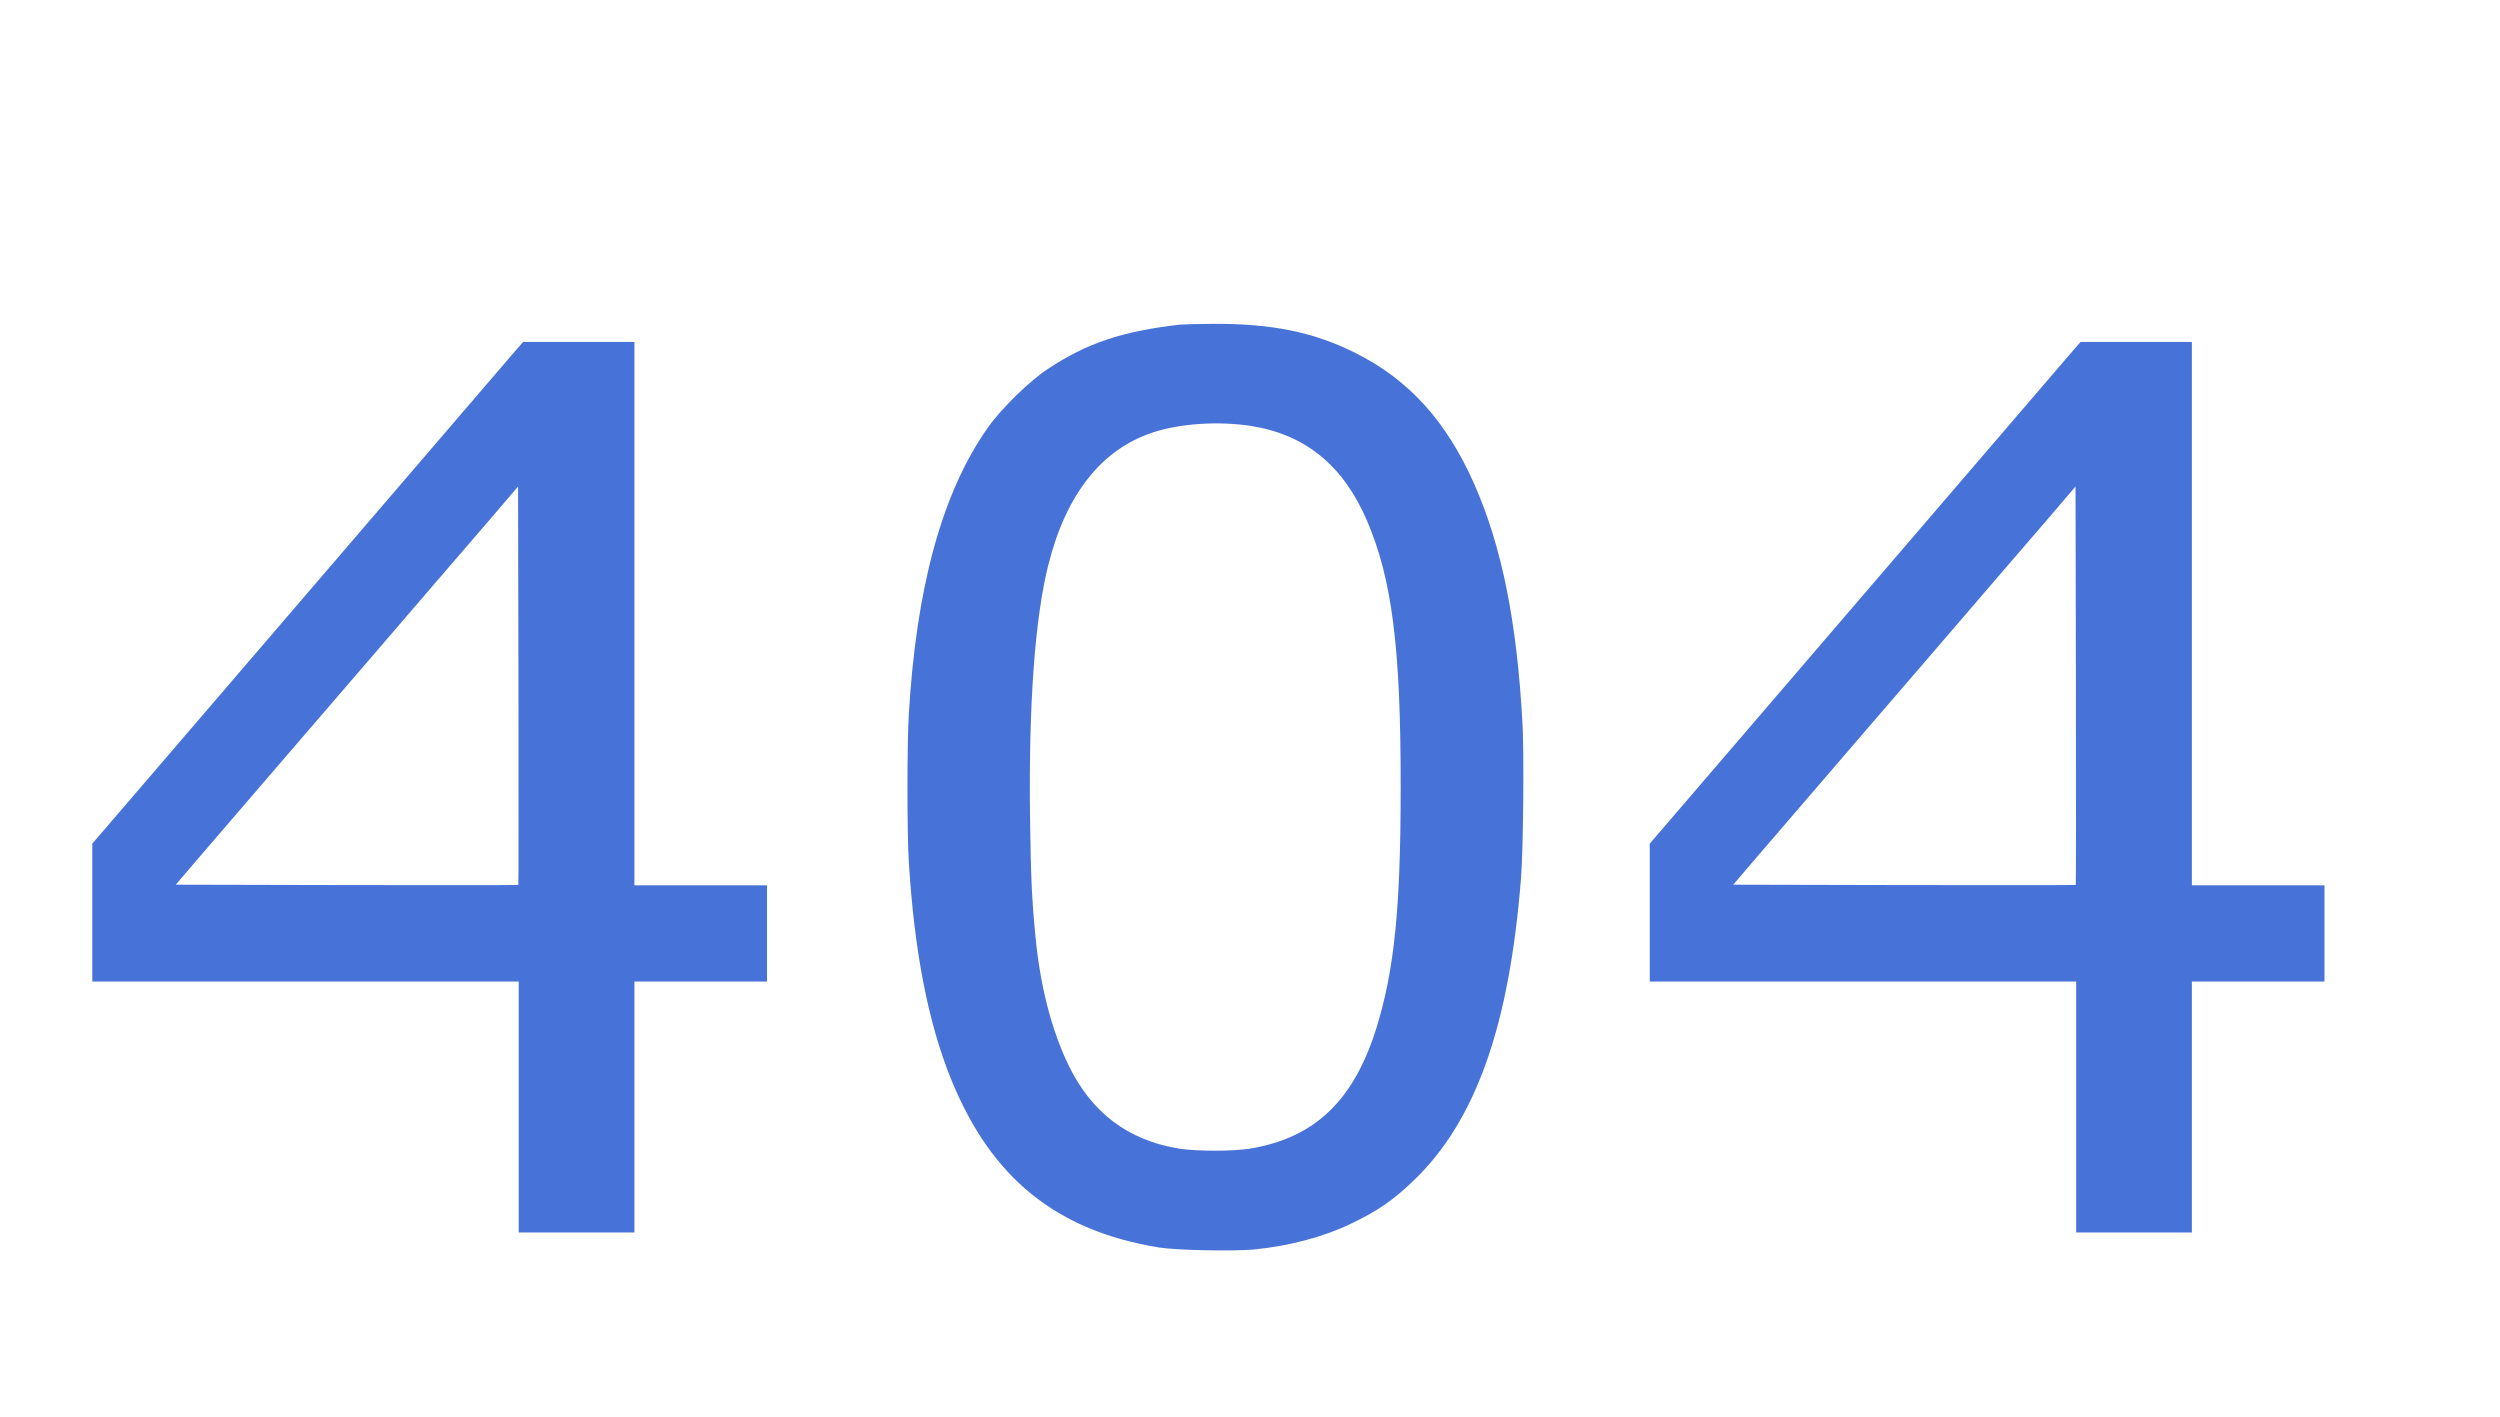 <?xml version="1.0" standalone="no"?>
<!DOCTYPE svg PUBLIC "-//W3C//DTD SVG 20010904//EN"
 "http://www.w3.org/TR/2001/REC-SVG-20010904/DTD/svg10.dtd">
<svg version="1.0" xmlns="http://www.w3.org/2000/svg"
 width="1923pt" height="1090pt" viewBox="0 0 1923 1090"
 preserveAspectRatio="xMidYMid meet">

<g transform="translate(0,1090) scale(0.1,-0.1)"
fill="#4772D8" stroke="none">
<path d="M9075 8403 c-446 -52 -714 -142 -1015 -341 -142 -93 -360 -307 -462
-452 -351 -498 -551 -1228 -608 -2214 -13 -228 -13 -901 0 -1116 42 -695 150
-1250 327 -1684 309 -759 809 -1163 1599 -1292 134 -21 573 -30 730 -15 272
27 533 96 743 197 210 100 331 184 495 343 471 459 727 1187 816 2321 17 215
24 947 11 1185 -43 786 -159 1362 -372 1844 -213 481 -501 799 -909 1004 -321
162 -645 228 -1095 226 -126 -1 -243 -4 -260 -6z m545 -779 c419 -65 713 -304
895 -729 193 -450 260 -979 259 -2050 0 -927 -48 -1403 -185 -1847 -174 -564
-477 -853 -979 -934 -127 -20 -404 -20 -535 0 -398 63 -681 277 -860 651 -127
266 -213 600 -249 970 -29 293 -37 466 -43 935 -11 863 38 1530 142 1940 137
541 410 885 804 1014 211 69 502 88 751 50z"/>
<path d="M3974 8213 c-27 -32 -284 -330 -569 -663 -829 -965 -1970 -2295
-2487 -2897 l-208 -242 0 -530 0 -531 1640 0 1640 0 0 -965 0 -965 445 0 445
0 0 965 0 965 510 0 510 0 0 370 0 370 -510 0 -510 0 0 2090 0 2090 -428 0
-428 0 -50 -57z m13 -4120 c-2 -2 -596 -2 -1320 -1 l-1315 3 176 206 c196 227
572 665 812 944 86 99 306 356 491 570 184 215 424 494 533 620 109 127 293
341 410 476 l211 247 3 -1531 c1 -842 1 -1532 -1 -1534z"/>
<path d="M15954 8213 c-27 -32 -284 -330 -569 -663 -829 -965 -1970 -2295
-2487 -2897 l-208 -242 0 -530 0 -531 1640 0 1640 0 0 -965 0 -965 445 0 445
0 0 965 0 965 510 0 510 0 0 370 0 370 -510 0 -510 0 0 2090 0 2090 -428 0
-428 0 -50 -57z m13 -4120 c-2 -2 -596 -2 -1320 -1 l-1315 3 176 206 c196 227
572 665 812 944 86 99 306 356 491 570 184 215 424 494 533 620 109 127 293
341 410 476 l211 247 3 -1531 c1 -842 1 -1532 -1 -1534z"/>
</g>
</svg>
